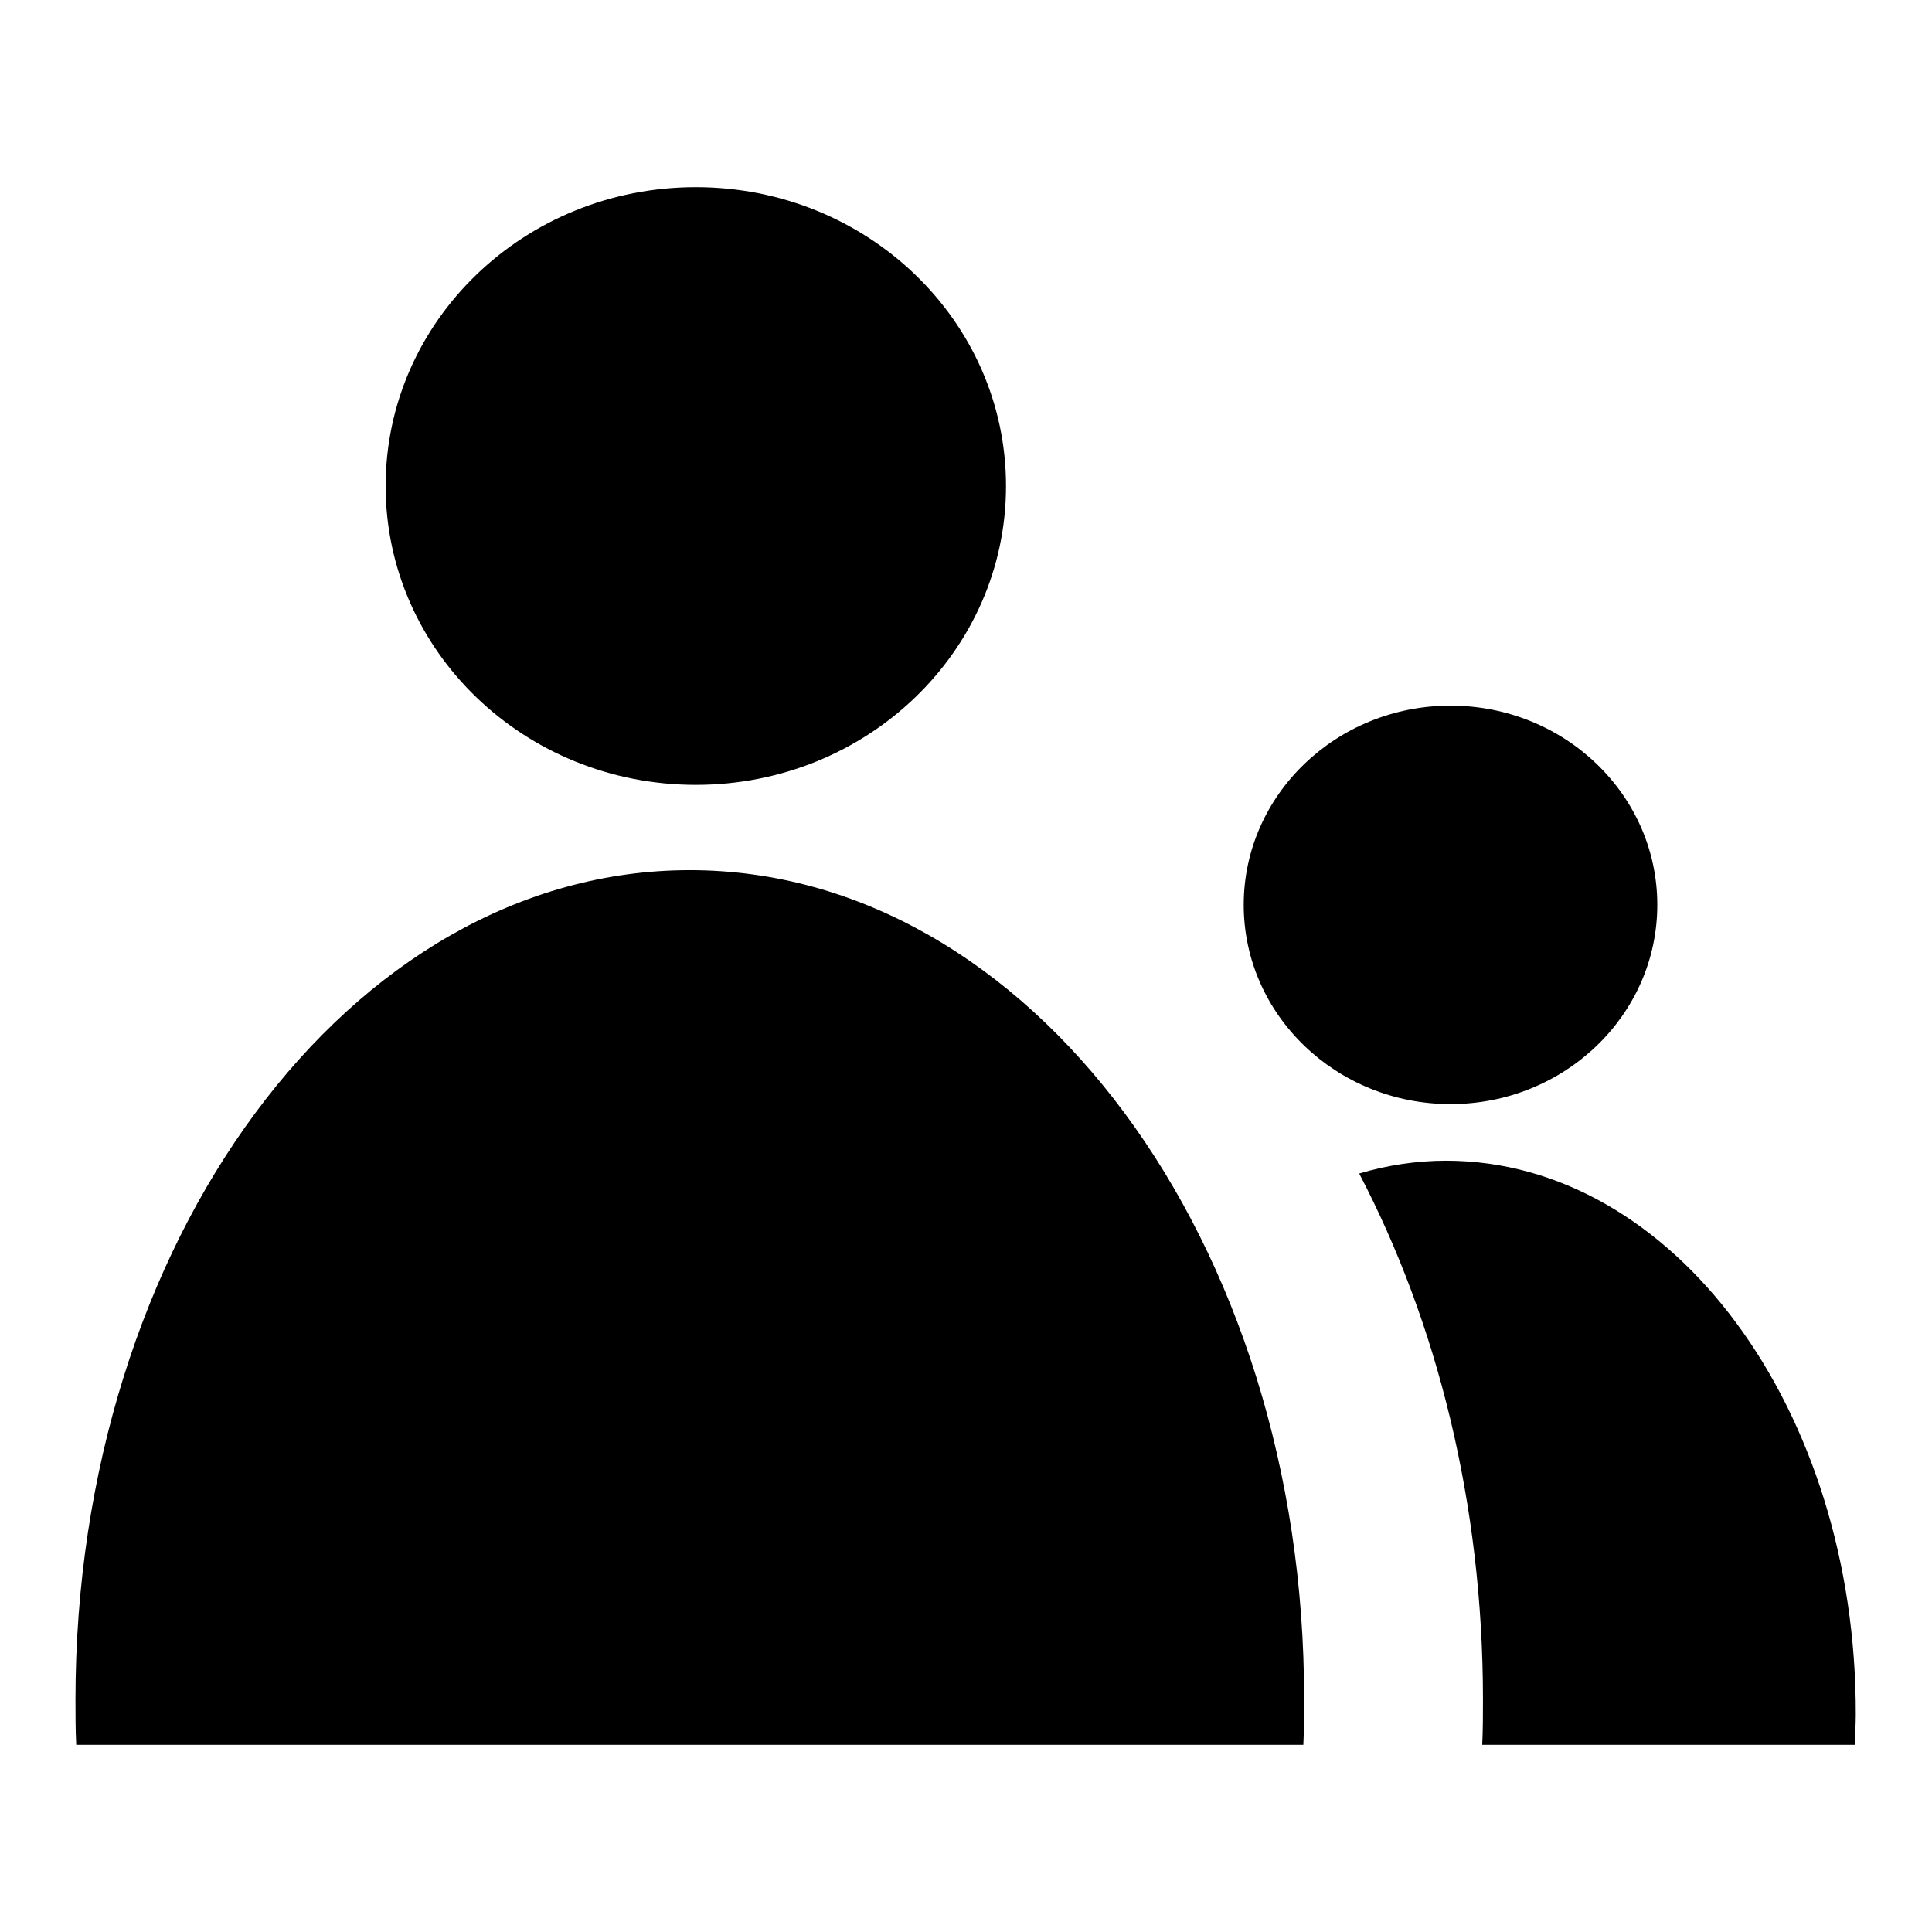 <?xml version="1.0" encoding="utf-8"?>
<!-- Svg Vector Icons : http://www.onlinewebfonts.com/icon -->
<!DOCTYPE svg PUBLIC "-//W3C//DTD SVG 1.1//EN" "http://www.w3.org/Graphics/SVG/1.1/DTD/svg11.dtd">
<svg version="1.1" xmlns="http://www.w3.org/2000/svg" xmlns:xlink="http://www.w3.org/1999/xlink" x="0px" y="0px" viewBox="0 0 256 256" enable-background="new 0 0 256 256" xml:space="preserve">
<g><g><path fill="#000000" d="M91.4,115.3c-45,0-81.4,49.2-81.4,109.9c0,2,0,4,0.1,6h162.6c0.1-2,0.1-4,0.1-6C172.9,164.5,136.4,115.3,91.4,115.3z M92.2,104c22.7,0,41.1-17.7,41.1-39.6c0-21.9-18.4-39.6-41.1-39.6c-22.7,0-41.1,17.7-41.1,39.6C51.1,86.3,69.5,104,92.2,104z M191.6,153.8c-3.9,0-7.8,0.6-11.5,1.7c10.3,19.7,16.4,43.7,16.4,69.7c0,2,0,4-0.1,6h49.4c0-1.3,0.1-2.7,0.1-4C246,186.7,221.7,153.8,191.6,153.8z M219.6,119.9c0-14.6-12.3-26.4-27.4-26.4c-15.1,0-27.4,11.8-27.4,26.4c0,14.6,12.3,26.4,27.4,26.4C207.3,146.3,219.6,134.5,219.6,119.9z"/></g></g>
</svg>